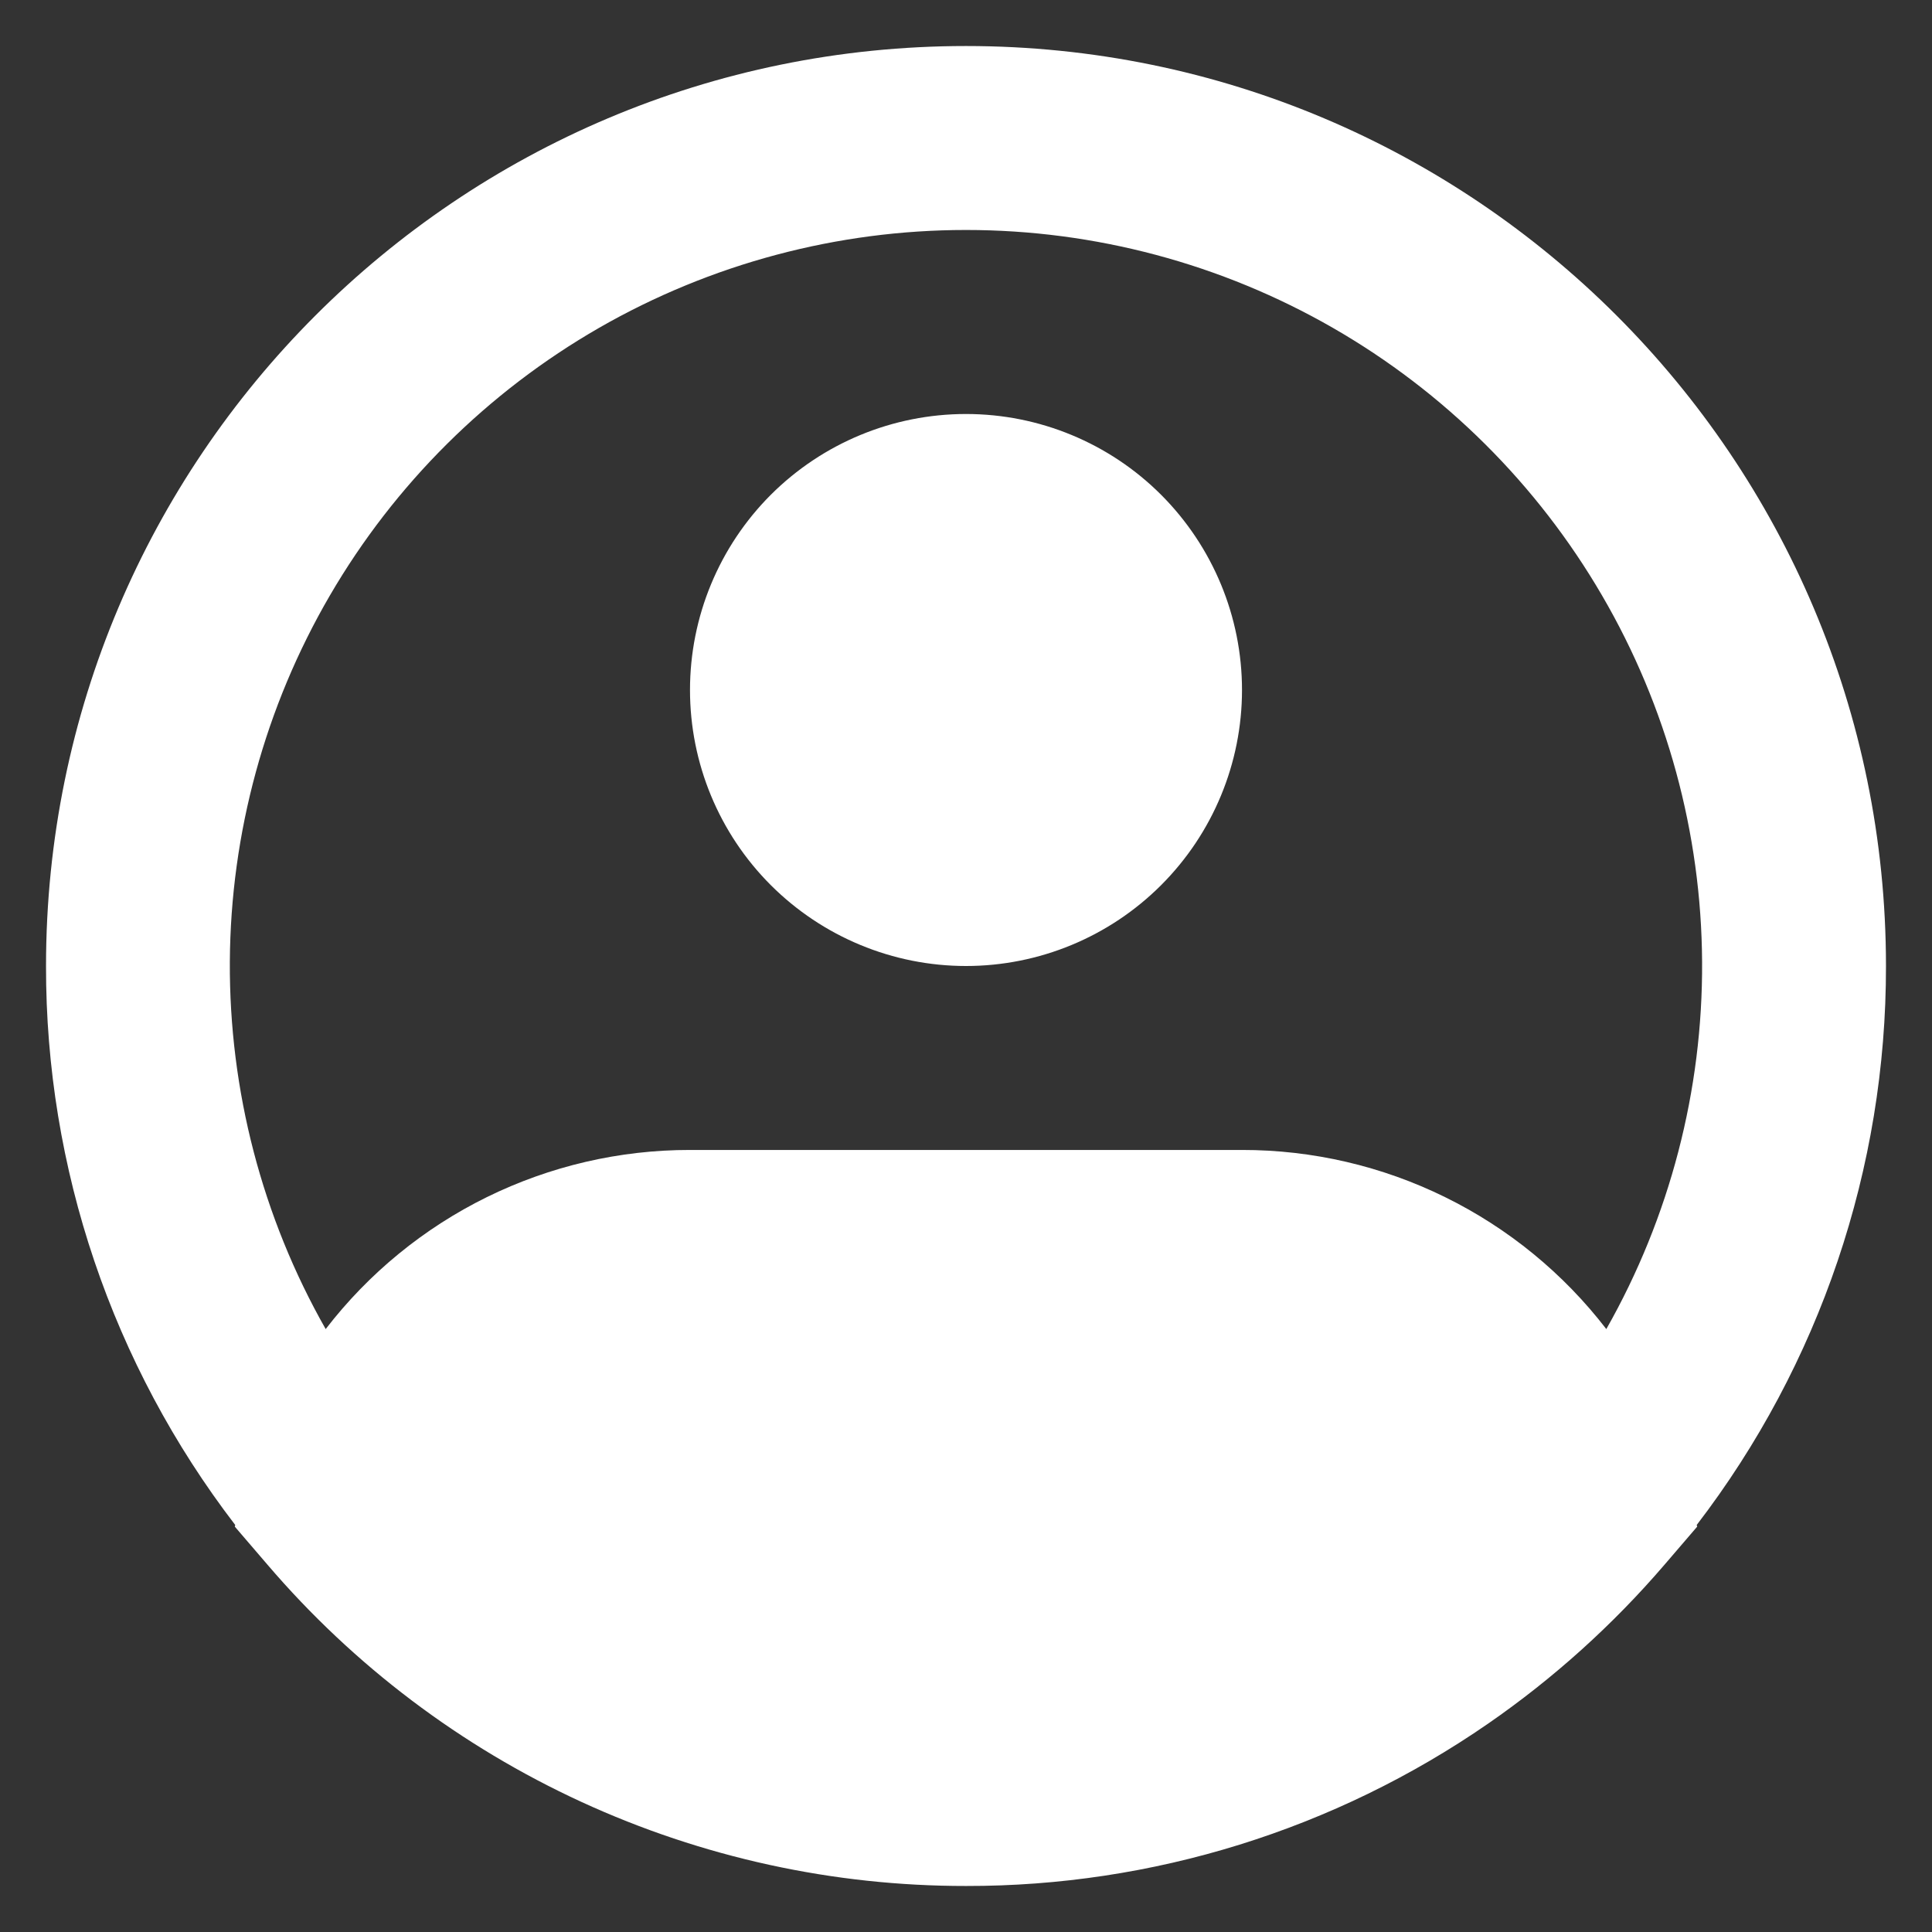<svg width="28" height="28" viewBox="0 0 28 28" fill="none" xmlns="http://www.w3.org/2000/svg">
<rect x="0" y="0" width="28" height="28" fill="#333333" stroke="none"/>
<path fill-rule="evenodd" clip-rule="evenodd" d="M14 3.333C12.134 3.333 10.301 3.822 8.683 4.751C7.066 5.681 5.72 7.018 4.781 8.63C3.842 10.242 3.342 12.073 3.331 13.938C3.321 15.804 3.799 17.64 4.72 19.262C5.342 18.454 6.142 17.799 7.057 17.349C7.973 16.899 8.98 16.665 10 16.666H18C19.02 16.665 20.027 16.899 20.942 17.349C21.858 17.799 22.658 18.454 23.28 19.262C24.2 17.64 24.679 15.804 24.668 13.938C24.657 12.073 24.158 10.242 23.218 8.63C22.279 7.018 20.934 5.681 19.316 4.751C17.699 3.822 15.866 3.333 14 3.333ZM24.59 22.101C26.373 19.777 27.337 16.929 27.333 14C27.333 6.636 21.364 0.667 14 0.667C6.636 0.667 0.667 6.636 0.667 14C0.662 16.929 1.626 19.777 3.409 22.101L3.403 22.125L3.876 22.676C5.126 24.138 6.679 25.311 8.427 26.115C10.175 26.919 12.076 27.335 14 27.333C16.703 27.338 19.343 26.517 21.567 24.98C22.514 24.325 23.374 23.55 24.124 22.676L24.597 22.125L24.59 22.101ZM14 6C12.939 6 11.922 6.421 11.171 7.171C10.421 7.922 10 8.939 10 10C10 11.061 10.421 12.078 11.171 12.828C11.922 13.578 12.939 14 14 14C15.061 14 16.078 13.578 16.828 12.828C17.578 12.078 18 11.061 18 10C18 8.939 17.578 7.922 16.828 7.171C16.078 6.421 15.061 6 14 6Z" fill="white"/>
</svg>
